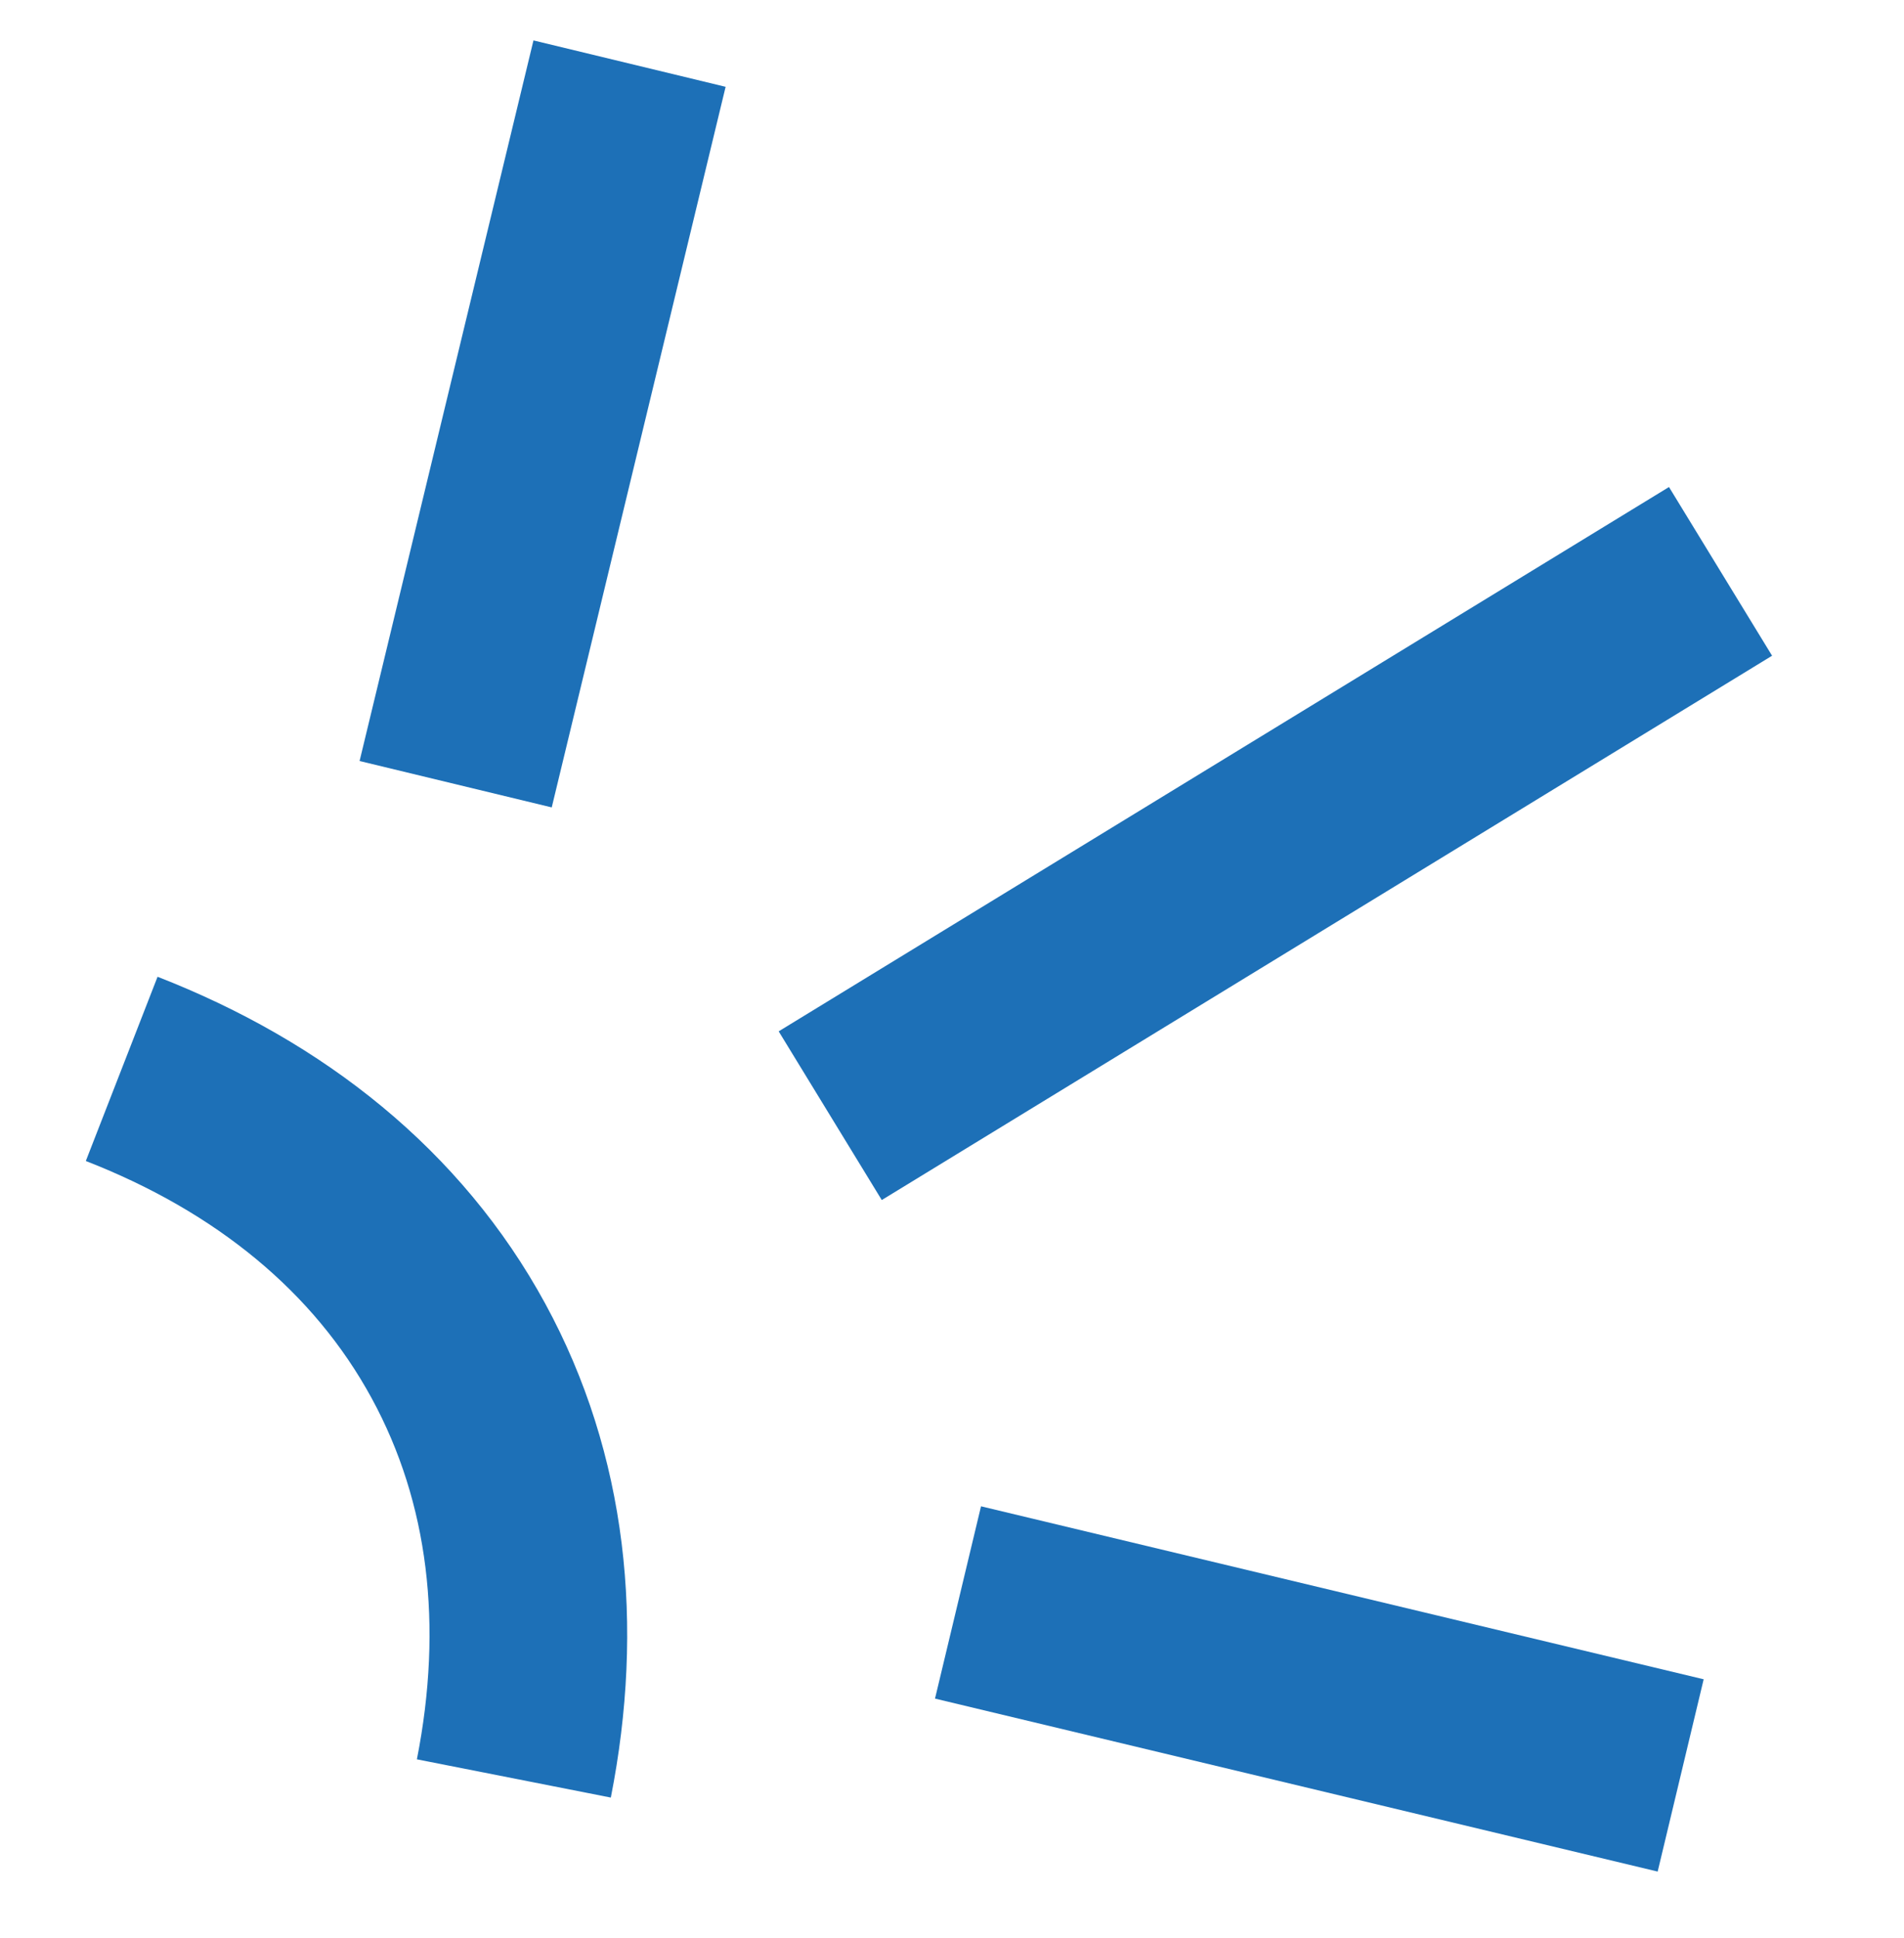 <?xml version="1.0" encoding="UTF-8"?> <svg xmlns="http://www.w3.org/2000/svg" width="114" height="116" viewBox="0 0 114 116" fill="none"><g clip-path="url(#clip0_2716_497)"><g clip-path="url(#clip1_2716_497)"><g clip-path="url(#clip2_2716_497)"><path d="M7.286 63.982C16.166 67.441 23.22 73.096 27.453 80.871C31.615 88.514 32.568 97.318 30.767 106.456" stroke="#1D70B7" stroke-width="11.835" stroke-miterlimit="10"></path><path d="M37.693 3.808L27.282 46.942" stroke="#1D70B7" stroke-width="11.835" stroke-miterlimit="10"></path><path d="M103.015 34.202L49.709 66.784" stroke="#1D70B7" stroke-width="11.835" stroke-miterlimit="10"></path><path d="M100.628 106.275L57.36 95.921" stroke="#1D70B7" stroke-width="11.835" stroke-miterlimit="10"></path></g></g></g><defs><clipPath id="clip0_2716_497"><rect width="100" height="103.77" fill="white" transform="translate(13.901 0.14) rotate(7.204)"></rect></clipPath><clipPath id="clip1_2716_497"><rect width="100" height="103.77" fill="white" transform="translate(13.901 0.14) rotate(7.204)"></rect></clipPath><clipPath id="clip2_2716_497"><rect width="99.993" height="103.77" fill="white" transform="translate(13.904 0.14) rotate(7.204)"></rect></clipPath></defs></svg> 